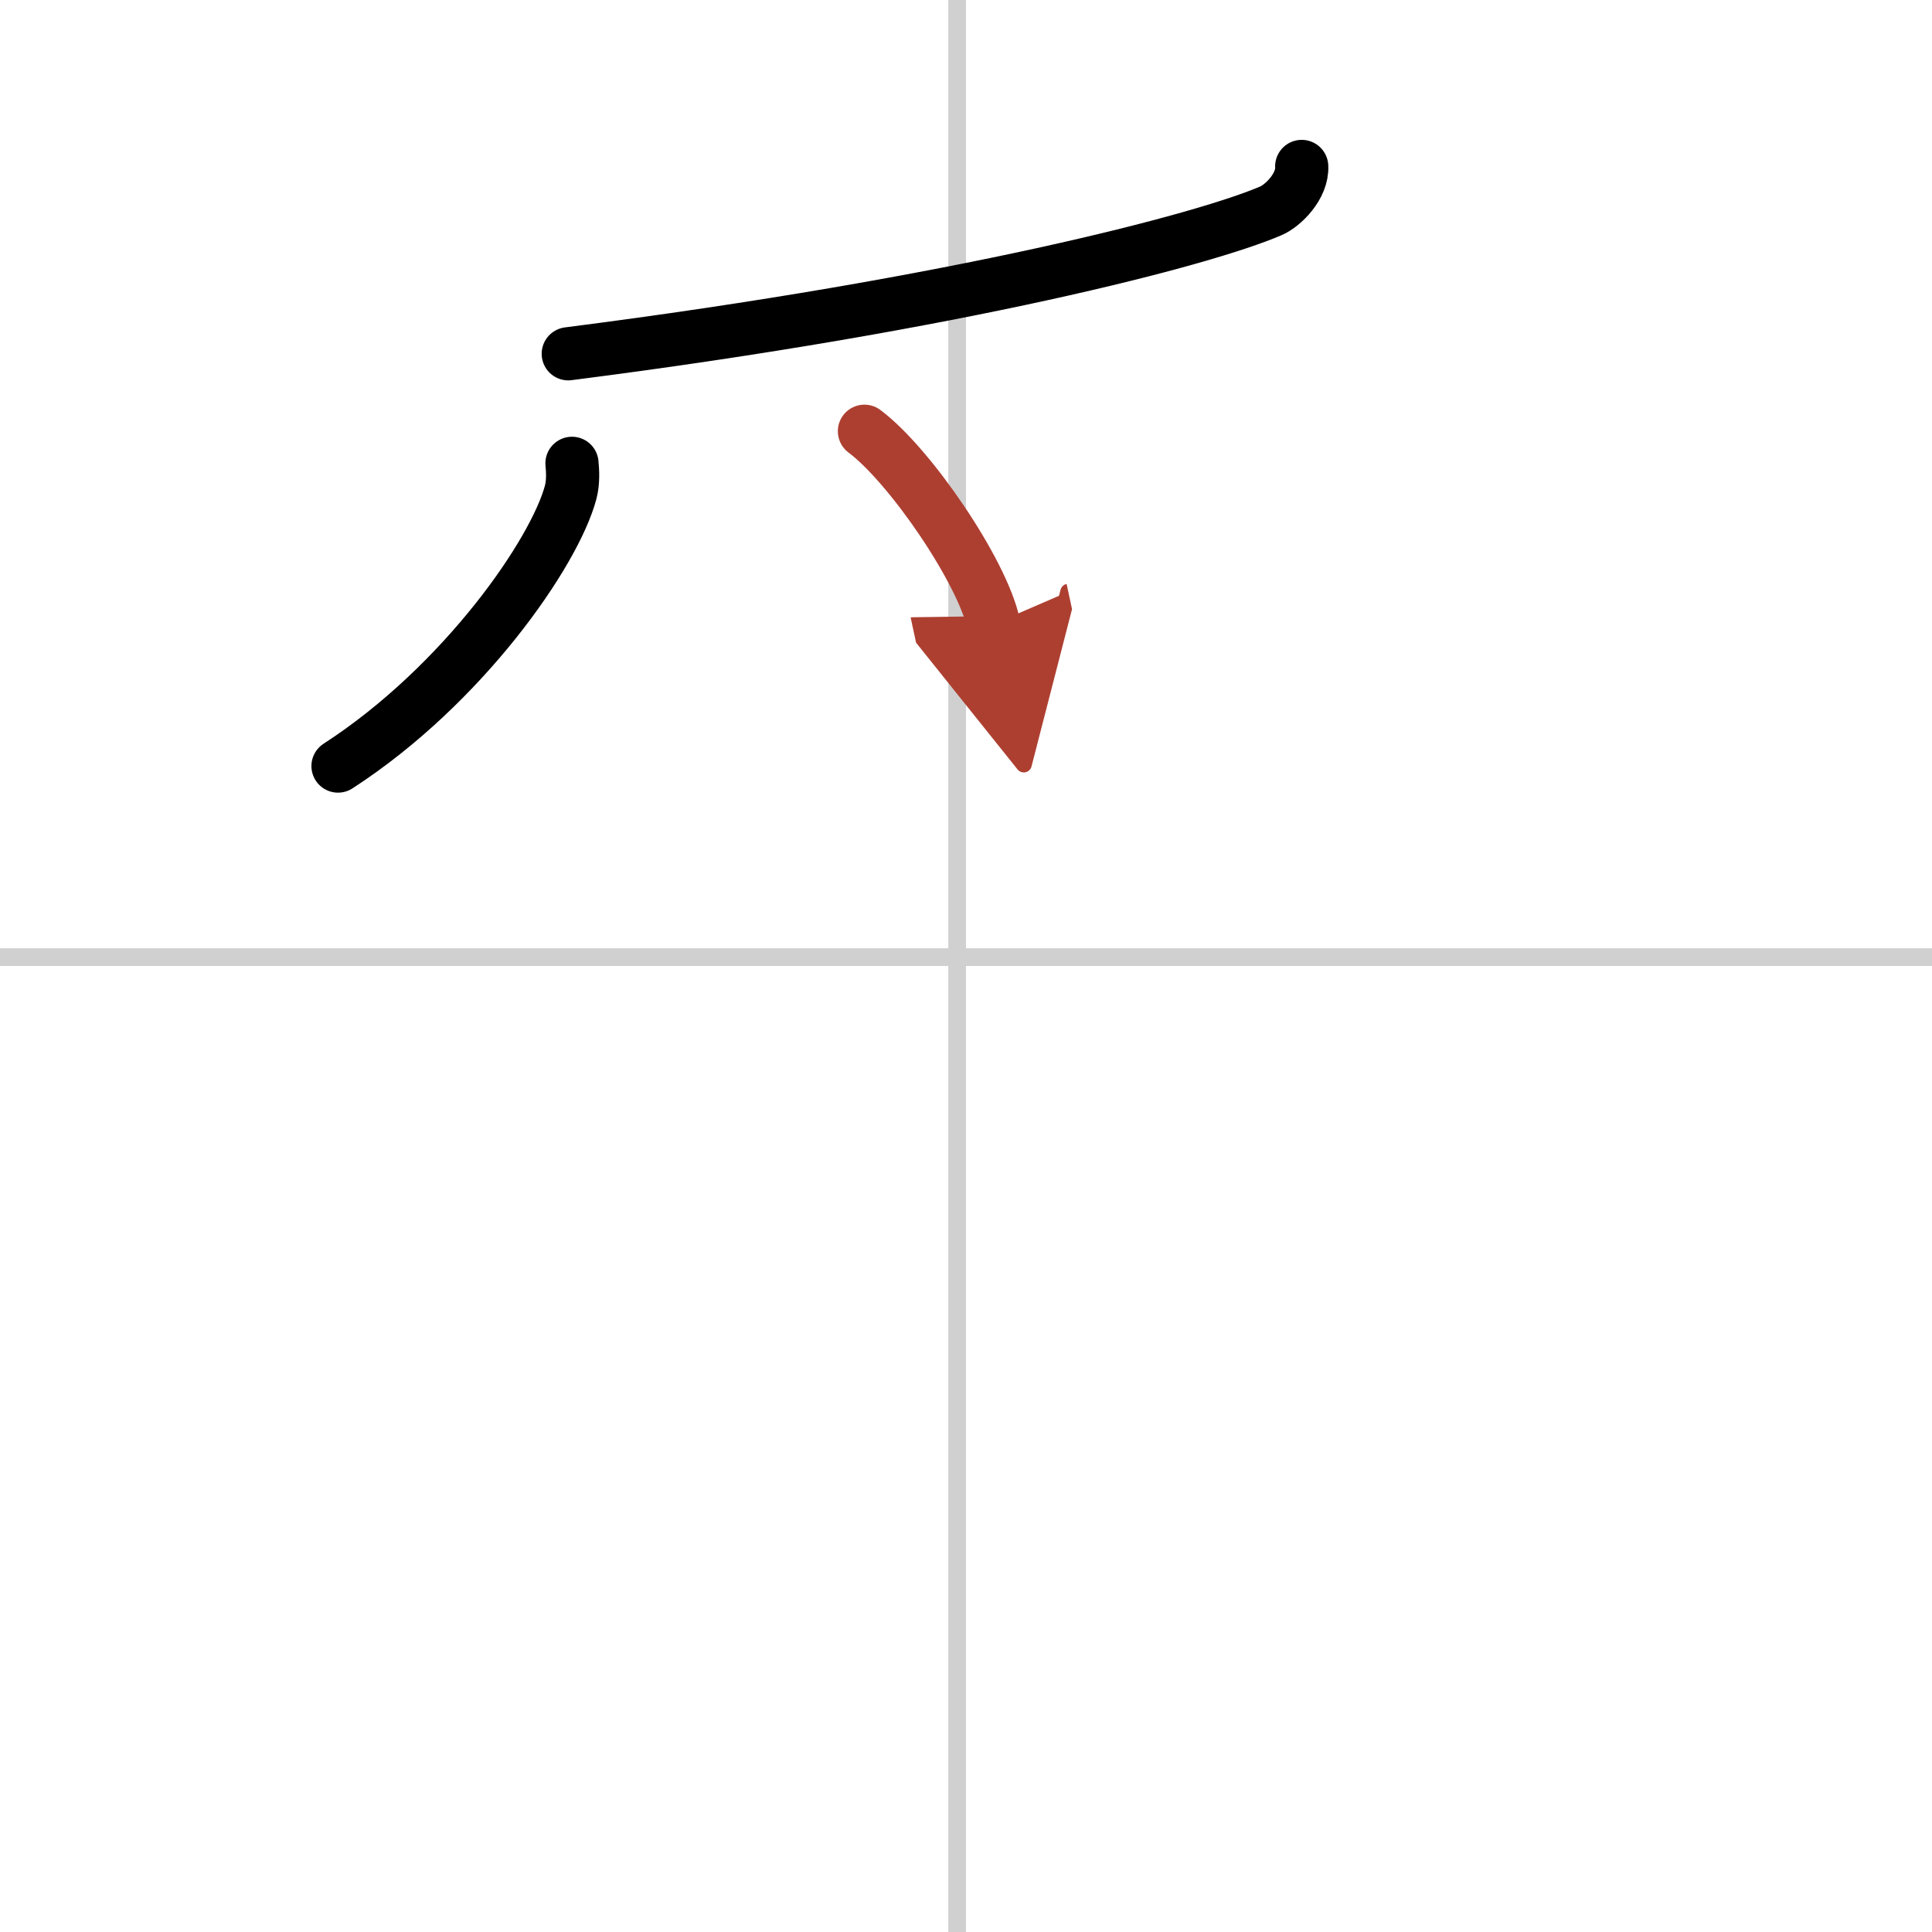 <svg width="400" height="400" viewBox="0 0 109 109" xmlns="http://www.w3.org/2000/svg"><defs><marker id="a" markerWidth="4" orient="auto" refX="1" refY="5" viewBox="0 0 10 10"><polyline points="0 0 10 5 0 10 1 5" fill="#ad3f31" stroke="#ad3f31"/></marker></defs><g fill="none" stroke="#000" stroke-linecap="round" stroke-linejoin="round" stroke-width="3"><rect width="100%" height="100%" fill="#fff" stroke="#fff"/><line x1="54" x2="54" y2="109" stroke="#d0d0d0" stroke-width="1"/><line x2="109" y1="54" y2="54" stroke="#d0d0d0" stroke-width="1"/><path d="m73.44 9.39c0.06 1.11-1.05 2.21-1.73 2.5-3.71 1.61-17.5 5.24-39.65 8.07"/><path d="m32.27 26.14c0.04 0.4 0.08 1.04-0.07 1.62-0.9 3.41-6.06 10.88-13.13 15.46"/><path d="m48.77 24.33c2.57 1.92 6.65 7.9 7.29 10.88" marker-end="url(#a)" stroke="#ad3f31"/></g></svg>
